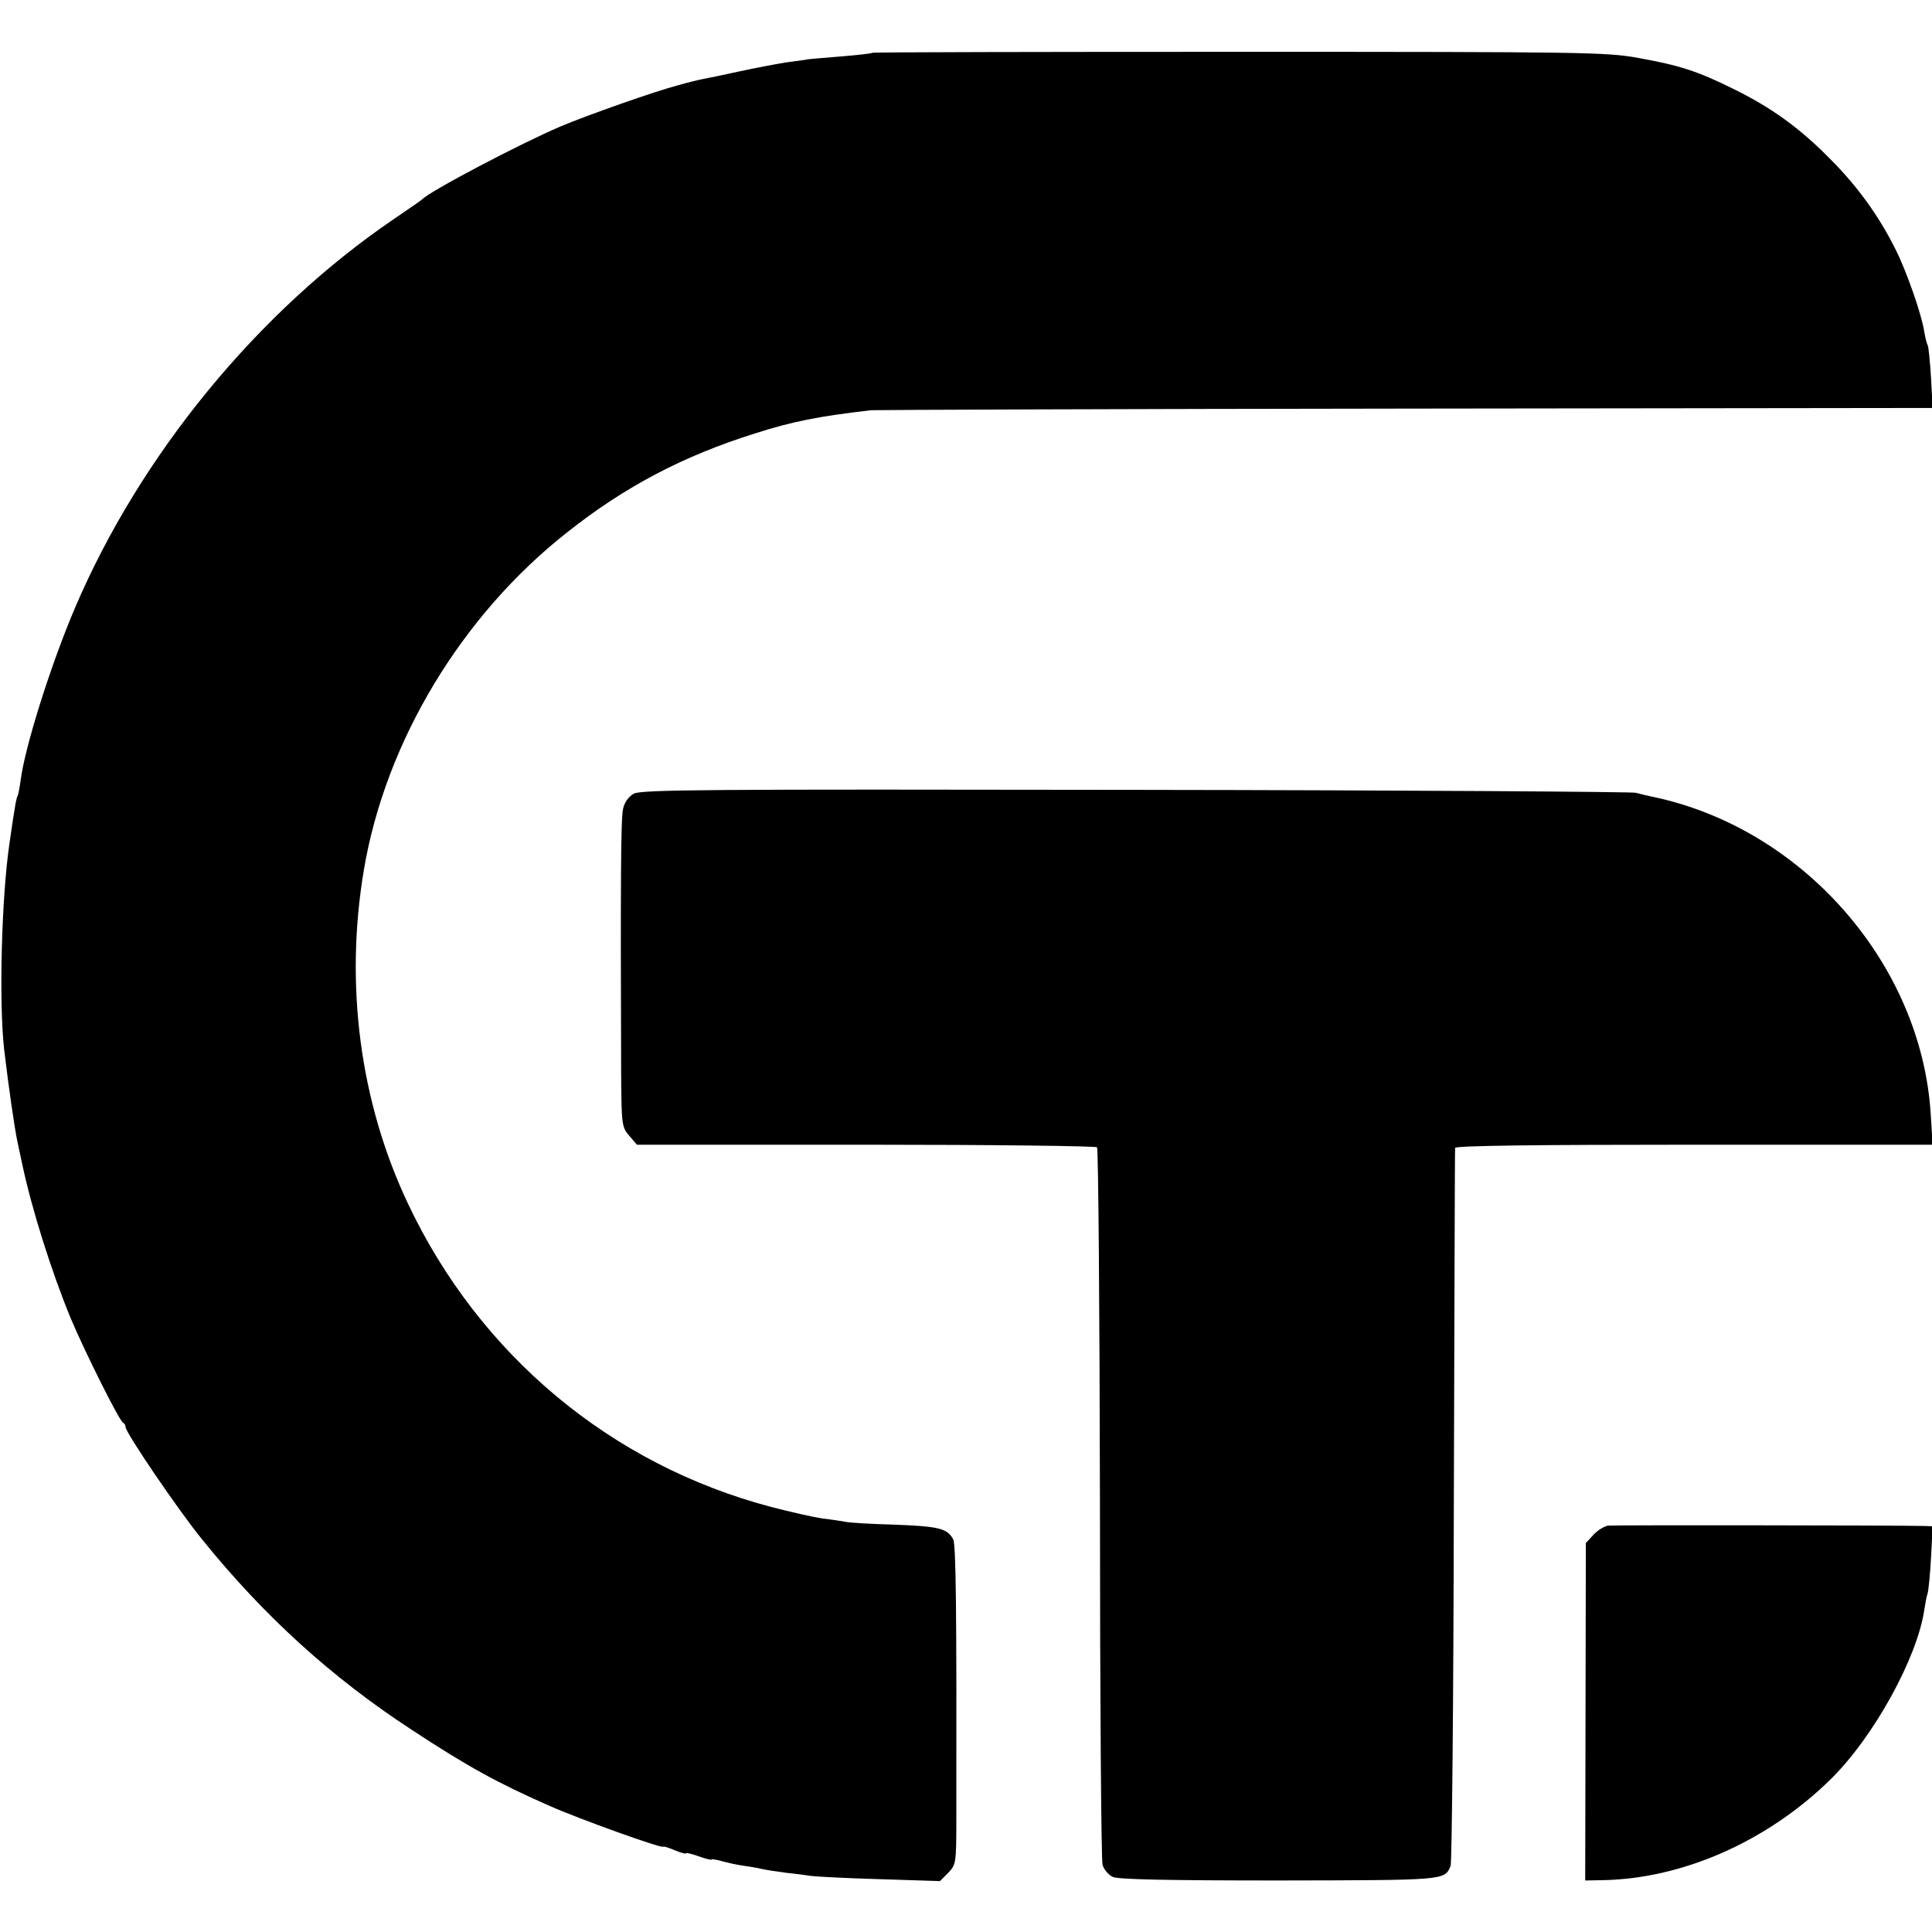 <?xml version="1.0" standalone="no"?>
<!DOCTYPE svg PUBLIC "-//W3C//DTD SVG 20010904//EN"
 "http://www.w3.org/TR/2001/REC-SVG-20010904/DTD/svg10.dtd">
<svg version="1.0" xmlns="http://www.w3.org/2000/svg"
 width="600pt" height="600pt" viewBox="0 0 600 600"
 preserveAspectRatio="xMidYMid meet">
<g transform="translate(0,600) scale(0.1,-0.1)"
fill="#000000" stroke="none">
<path d="M2709 5836 c-2 -2 -44 -7 -94 -11 -49 -4 -97 -8 -105 -9 -8 -2 -40
-6 -70 -10 -30 -5 -95 -17 -145 -28 -49 -11 -99 -21 -110 -23 -11 -2 -27 -6
-35 -8 -8 -2 -28 -7 -45 -12 -69 -18 -277 -91 -365 -128 -128 -55 -406 -201
-430 -227 -3 -3 -41 -29 -85 -59 -424 -288 -790 -734 -993 -1211 -74 -174
-155 -430 -168 -534 -3 -22 -7 -43 -9 -47 -3 -4 -7 -24 -10 -45 -4 -22 -10
-66 -15 -99 -25 -167 -34 -496 -17 -645 14 -119 33 -248 41 -285 1 -5 8 -37
15 -70 29 -138 91 -335 151 -480 41 -98 151 -319 162 -323 4 -2 8 -8 8 -14 0
-17 163 -257 237 -348 192 -238 403 -430 653 -593 175 -115 267 -165 426 -235
92 -41 354 -135 354 -127 0 2 16 -3 35 -11 19 -8 35 -12 35 -10 0 3 18 -1 40
-9 22 -8 40 -12 40 -10 0 2 14 0 32 -5 17 -5 50 -12 72 -15 23 -3 48 -8 56
-10 8 -2 40 -7 70 -11 30 -3 66 -8 80 -10 14 -2 109 -7 212 -10 l187 -6 25 25
c25 26 26 29 26 169 1 661 -1 851 -10 868 -18 33 -44 40 -182 45 -73 2 -142 6
-153 9 -11 2 -42 7 -70 10 -27 4 -99 20 -160 36 -497 131 -906 472 -1128 942
-149 315 -197 679 -137 1036 67 399 304 792 633 1050 178 141 359 236 582 306
115 37 197 53 360 72 17 1 765 4 1664 5 l1633 2 -5 93 c-3 52 -8 97 -10 101
-3 5 -8 24 -11 43 -8 53 -55 188 -89 255 -51 103 -118 196 -202 280 -96 98
-184 161 -302 219 -111 55 -167 73 -295 96 -97 18 -170 19 -1239 19 -625 0
-1138 -1 -1140 -3z"/>
<path d="M1968 3535 c-16 -9 -29 -27 -33 -47 -7 -28 -8 -226 -6 -815 1 -167 2
-173 25 -200 l24 -28 710 0 c391 0 714 -4 719 -8 4 -5 8 -502 9 -1105 0 -604
4 -1109 8 -1123 4 -15 19 -32 32 -38 18 -8 173 -11 517 -11 516 1 513 0 532
45 4 11 9 515 10 1120 2 605 3 1105 4 1110 1 7 253 10 742 10 l741 0 -6 95
c-29 468 -400 890 -866 986 -14 3 -36 8 -50 12 -14 3 -713 8 -1555 9 -1327 2
-1534 1 -1557 -12z"/>
<path d="M4994 1262 c-12 -2 -32 -14 -45 -28 l-24 -26 -1 -524 -1 -524 56 1
c248 5 511 121 707 314 133 131 268 376 290 525 3 19 7 42 10 50 3 8 8 59 11
113 l5 97 -28 1 c-94 2 -963 3 -980 1z"/>
</g>
</svg>
